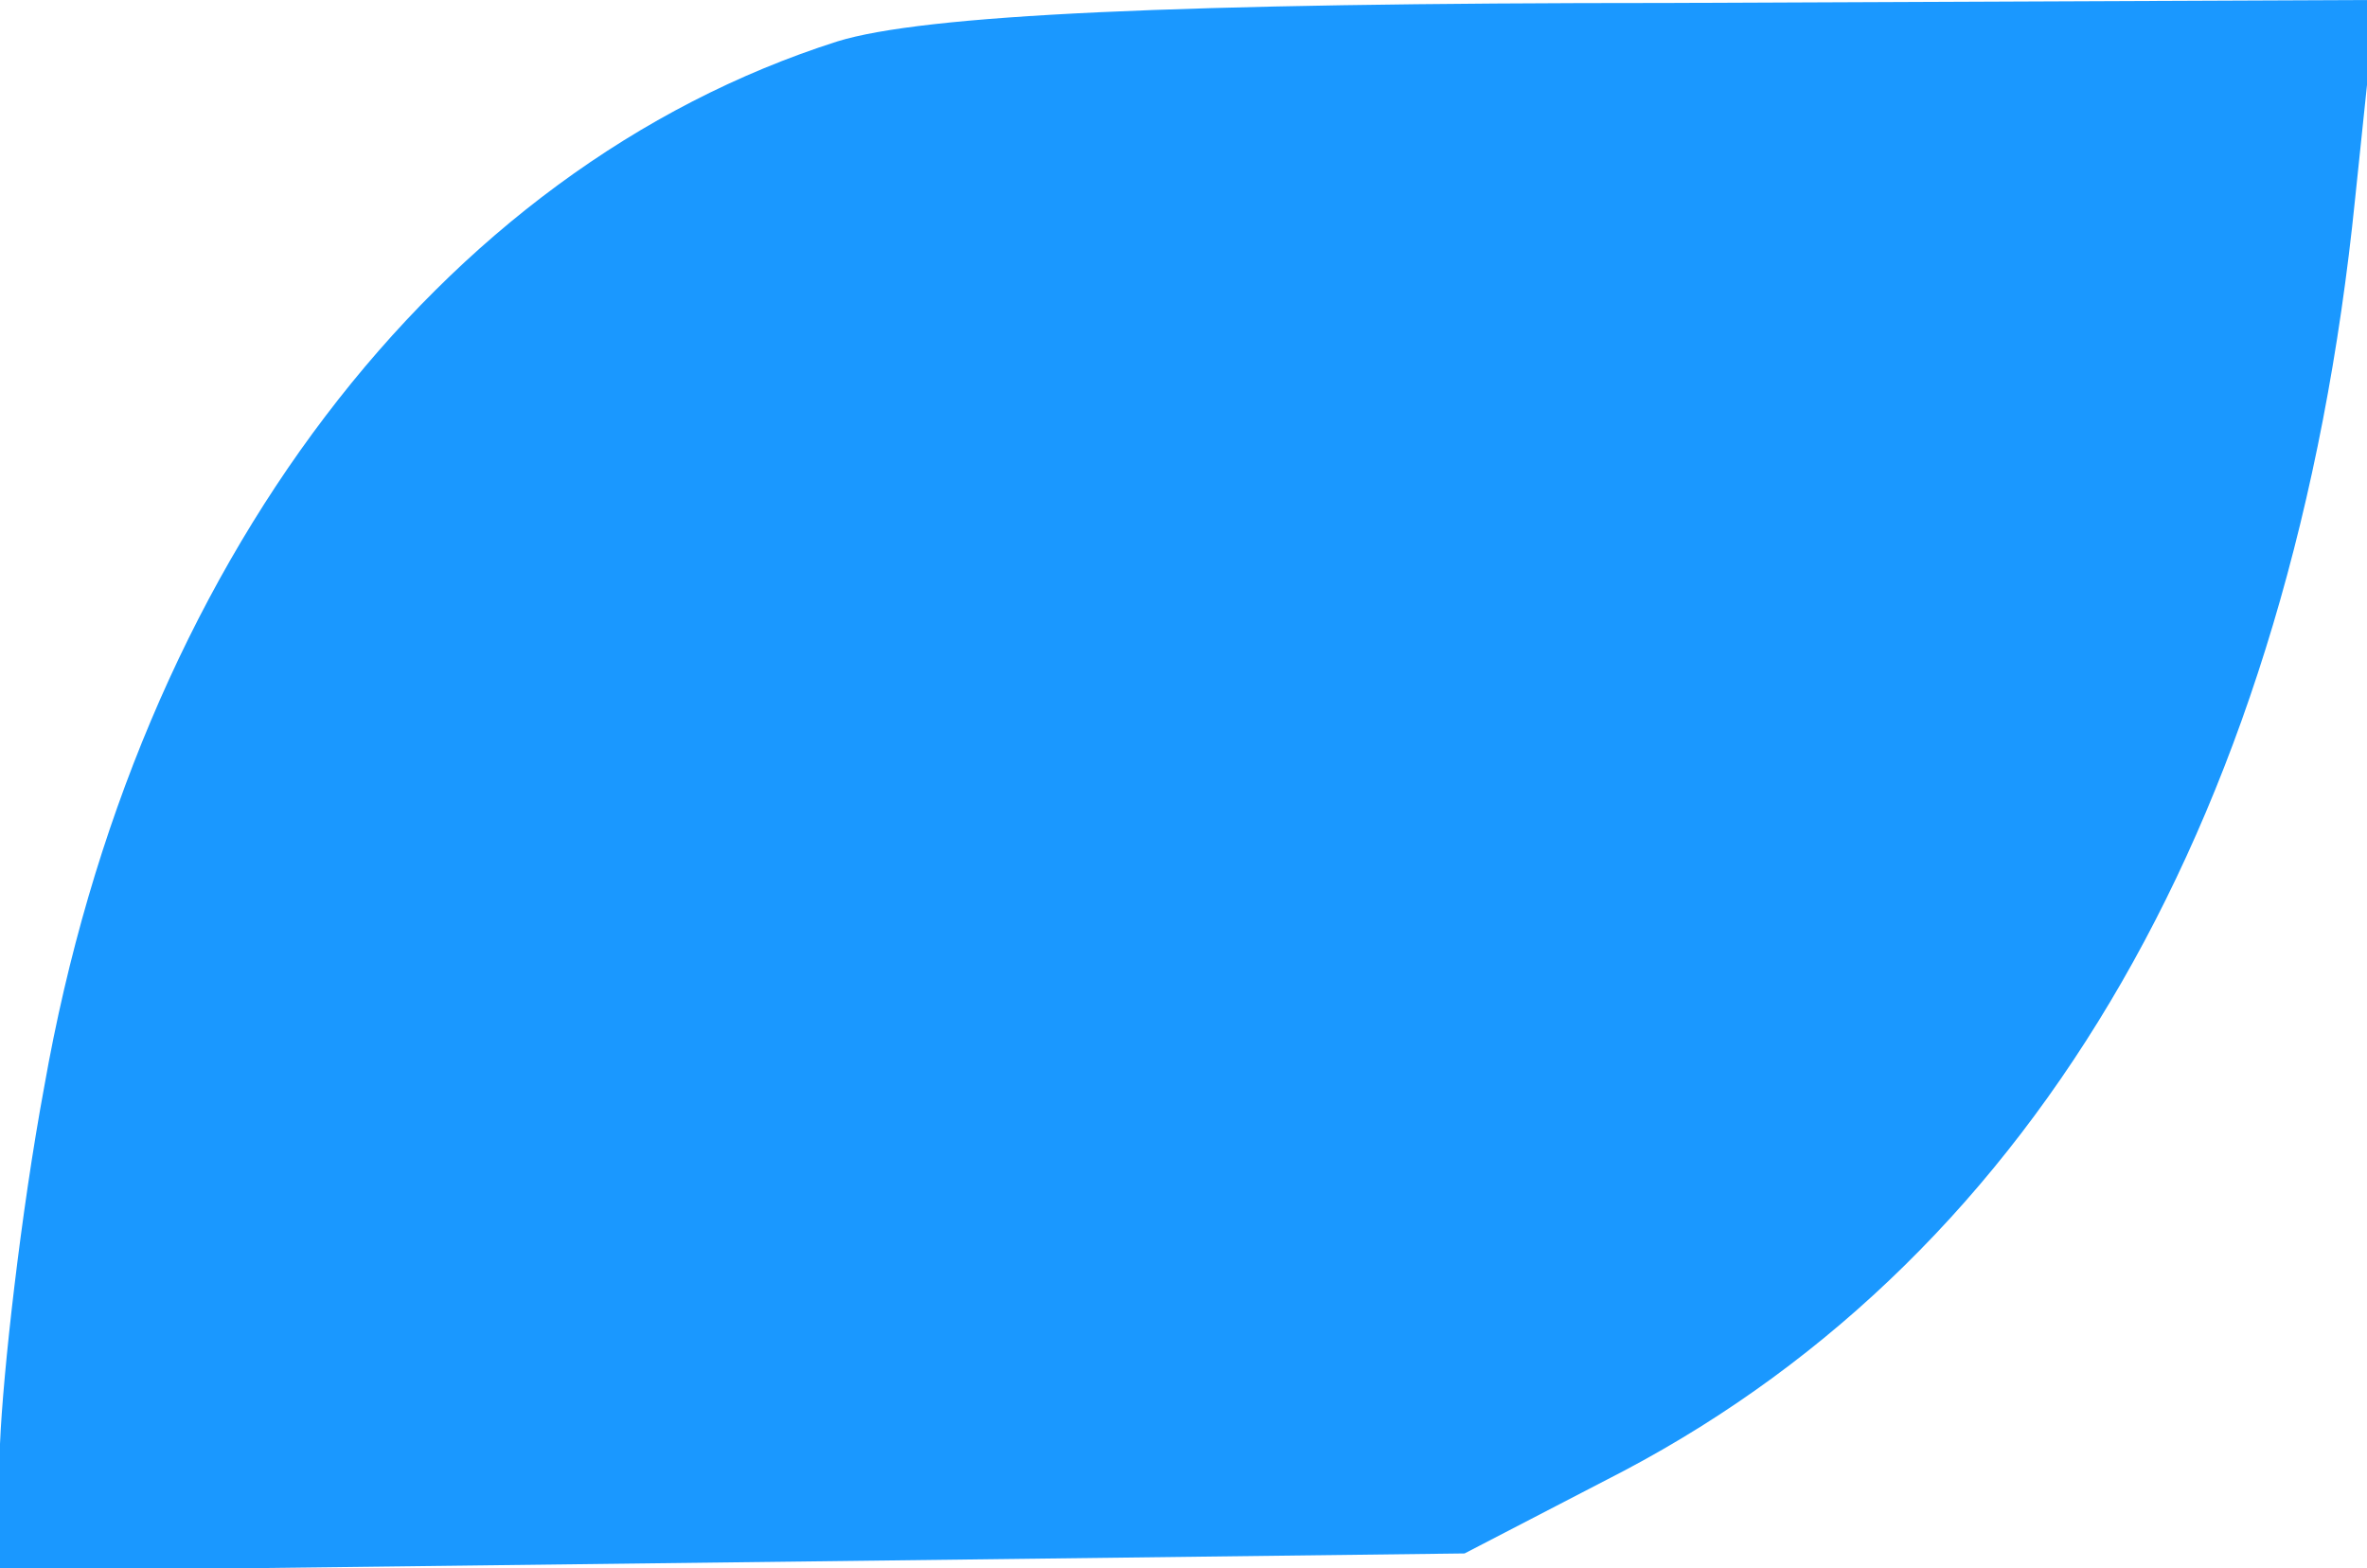 <?xml version="1.0" encoding="UTF-8"?>
<svg xmlns="http://www.w3.org/2000/svg" version="1" width="106.667" height="70.667" viewBox="0 0 80 53"><path d="M28.3 1.4C14.8 5.7 4.6 19.1 1.5 36.7.7 41 .1 46.4 0 48.8v4.3l24.8-.3 24.7-.3 5.4-2.8c14-7.4 22.6-22.3 24.7-43l.7-6.7-23.9.1C39.7.1 31.2.5 28.3 1.4z" fill="#1a98ff"/></svg>

